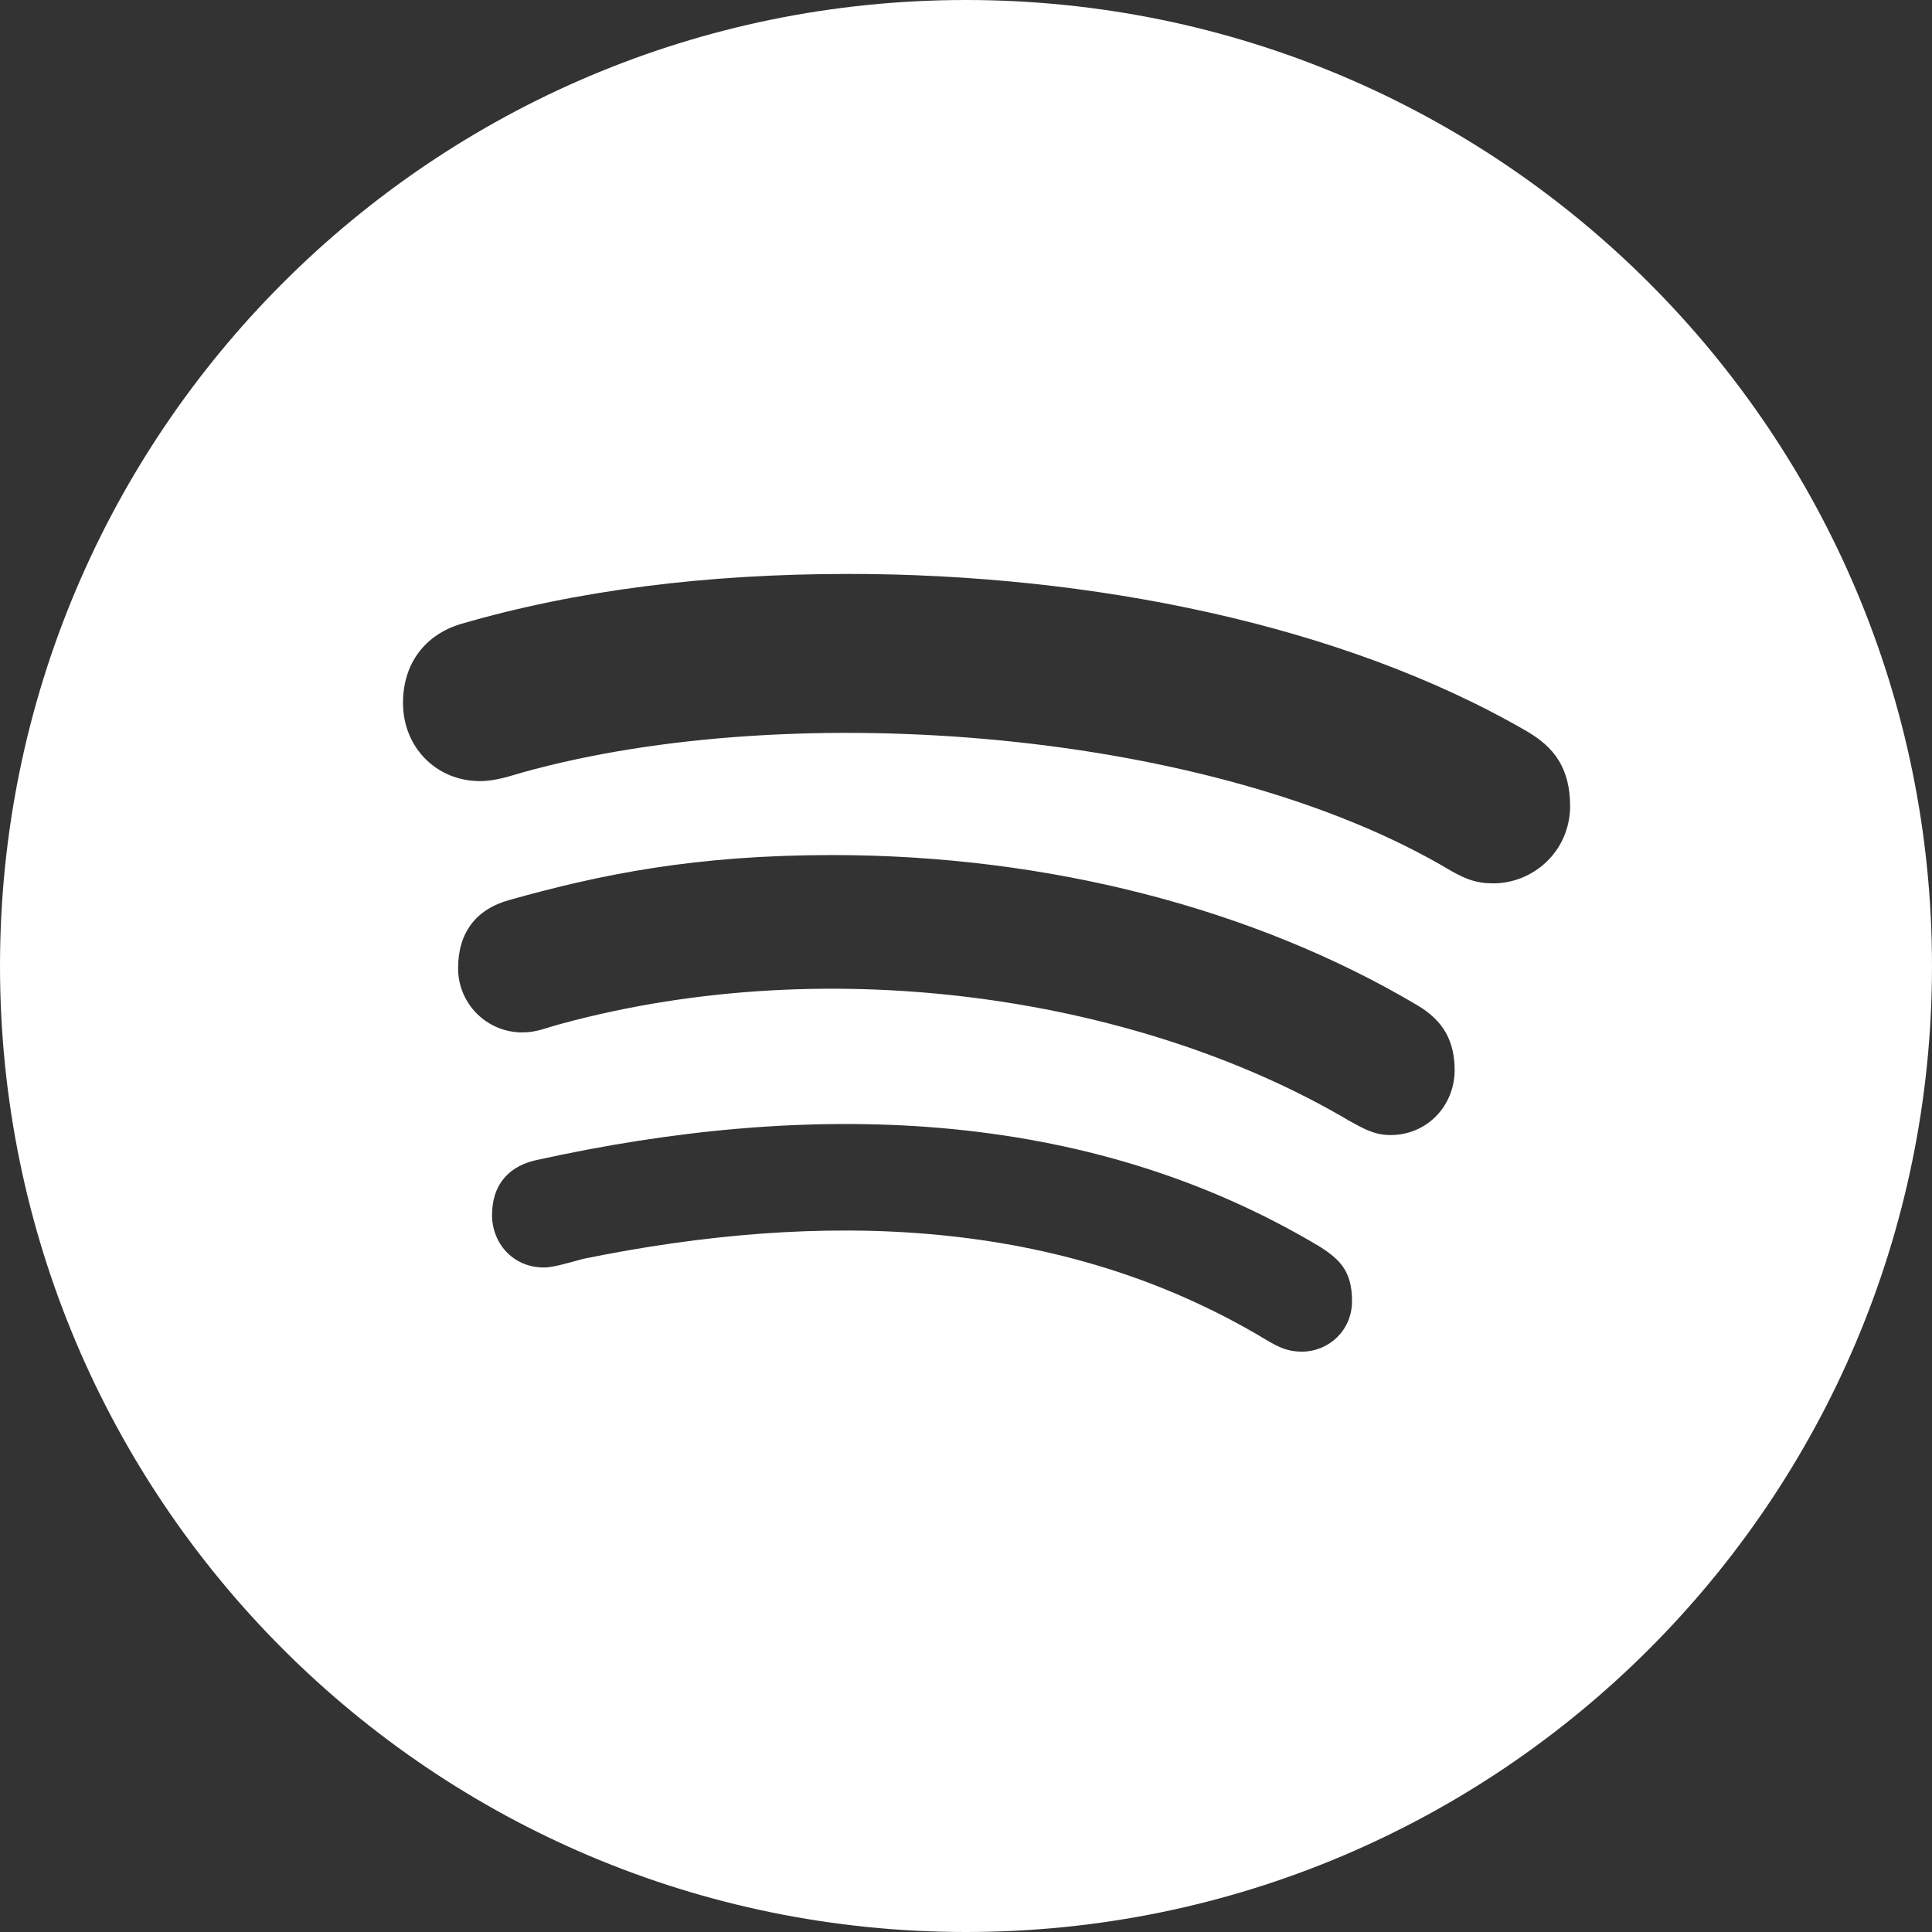 <?xml version="1.0" encoding="UTF-8"?> <!-- Generator: Adobe Illustrator 23.0.0, SVG Export Plug-In . SVG Version: 6.00 Build 0) --> <svg xmlns="http://www.w3.org/2000/svg" xmlns:xlink="http://www.w3.org/1999/xlink" id="Layer_1" x="0px" y="0px" viewBox="0 0 512 512" style="enable-background:new 0 0 512 512;" xml:space="preserve"><rect x="0" y="0" width="512" height="512" fill="#333333" stroke="none"/> <style type="text/css"> .st0{fill:#FFFFFF;} </style> <path class="st0" d="M256,0C114.6,0,0,114.6,0,256s114.6,256,256,256s256-114.6,256-256S397.4,0,256,0z M345,358.2L345,358.2 c-3.7,0-6-1.1-9.4-3.1c-54.6-32.9-118.2-34.3-181-21.5c-3.4,0.9-7.9,2.3-10.4,2.3c-8.5,0-13.8-6.7-13.8-13.8c0-9,5.3-13.3,11.9-14.7 c71.7-15.8,145-14.4,207.5,23c5.3,3.4,8.5,6.5,8.5,14.4C358.3,352.7,352,358.2,345,358.2z M368.5,300.8L368.5,300.8 c-4.6,0-7.6-2-10.8-3.7c-54.7-32.4-136.3-45.5-208.9-25.8c-4.2,1.1-6.5,2.3-10.4,2.3c-9.4,0-17-7.6-17-17c0-9.3,4.6-15.6,13.6-18.1 c24.3-6.8,49.2-11.9,85.6-11.9c56.8,0,111.7,14.1,155,39.8c7.1,4.2,9.9,9.7,9.9,17.3C385.4,293.2,378.1,300.8,368.5,300.8z M395.7,234.1L395.7,234.1c-4.6,0-7.4-1.2-11.3-3.4c-62.3-37.2-173.8-46.1-245.9-26c-3.2,0.9-7.1,2.3-11.3,2.3 c-11.6,0-20.4-9-20.4-20.7c0-11.9,7.4-18.6,15.2-20.9c30.8-9,65.3-13.3,102.9-13.3c63.9,0,130.9,13.3,179.9,41.8 c6.8,4,11.3,9.4,11.3,19.8C416,225.6,406.4,234.1,395.7,234.1z"></path> <path class="st0" d="M-320,1c-141.4,0-256,114.6-256,256s114.6,256,256,256S-64,398.4-64,257S-178.6,1-320,1z M-203.1,200.6 c0.1,2.5,0.2,5.1,0.2,7.6c0,77.6-59.1,167.2-167.2,167.2l0,0c-31.9,0-63.2-9.1-90.1-26.4c31.1,3.7,62.3-5.1,87-24.3 c-25.1-0.5-47.2-16.9-54.9-40.8c8.8,1.7,17.9,1.4,26.5-1c-27.4-5.5-47.1-29.6-47.1-57.6v-0.8c8.2,4.5,17.3,7.1,26.6,7.3 c-25.8-17.2-33.8-51.6-18.2-78.4c29.8,36.7,73.9,59,121.1,61.4c-7.4-31.6,12.2-63.3,43.8-70.7c20.5-4.8,42,1.7,56.4,17.1 c13.2-2.6,25.8-7.4,37.3-14.3c-4.4,13.6-13.6,25.2-25.8,32.5c11.6-1.4,23-4.5,33.8-9.3C-181.7,182-191.6,192.3-203.1,200.6z"></path> </svg> 